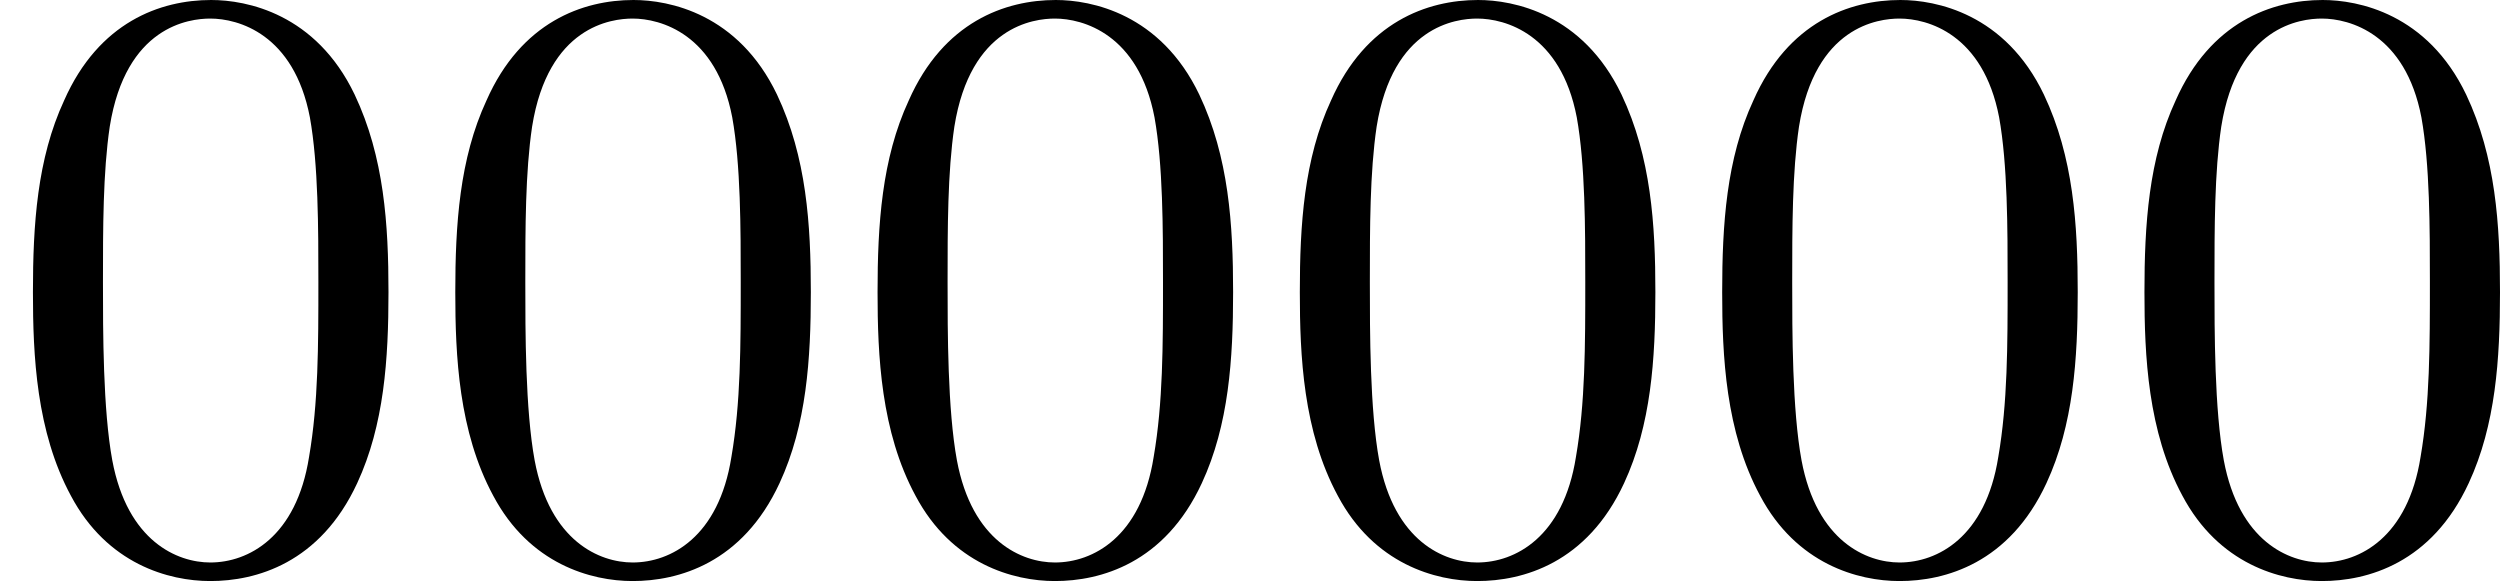 <?xml version='1.0' encoding='UTF-8'?>
<!-- This file was generated by dvisvgm 2.8.1 -->
<svg version='1.1' xmlns='http://www.w3.org/2000/svg' xmlns:xlink='http://www.w3.org/1999/xlink' width='58.979pt' height='13.709pt' viewBox='45.463 162.072 58.979 13.709'>
<defs>
<path id='g3-48' d='M4.583-3.188C4.583-3.985 4.533-4.782 4.184-5.519C3.726-6.476 2.909-6.635 2.491-6.635C1.893-6.635 1.166-6.376 .757-5.45C.438-4.762 .389-3.985 .389-3.188C.389-2.441 .428-1.544 .837-.787C1.265 .02 1.993 .219 2.481 .219C3.019 .219 3.776 .01 4.214-.936C4.533-1.624 4.583-2.401 4.583-3.188ZM2.481 0C2.092 0 1.504-.249 1.325-1.205C1.215-1.803 1.215-2.72 1.215-3.308C1.215-3.945 1.215-4.603 1.295-5.141C1.484-6.326 2.232-6.416 2.481-6.416C2.809-6.416 3.467-6.237 3.656-5.25C3.756-4.692 3.756-3.935 3.756-3.308C3.756-2.56 3.756-1.883 3.646-1.245C3.497-.299 2.929 0 2.481 0Z'/>
</defs>
<g id='page2' transform='matrix(2 0 0 2 0 0)'>
<use x='22.731' y='87.671' xlink:href='#g3-48'/>
<use x='27.713' y='87.671' xlink:href='#g3-48'/>
<use x='32.694' y='87.671' xlink:href='#g3-48'/>
<use x='37.675' y='87.671' xlink:href='#g3-48'/>
<use x='42.657' y='87.671' xlink:href='#g3-48'/>
<use x='47.638' y='87.671' xlink:href='#g3-48'/>
</g>
</svg>